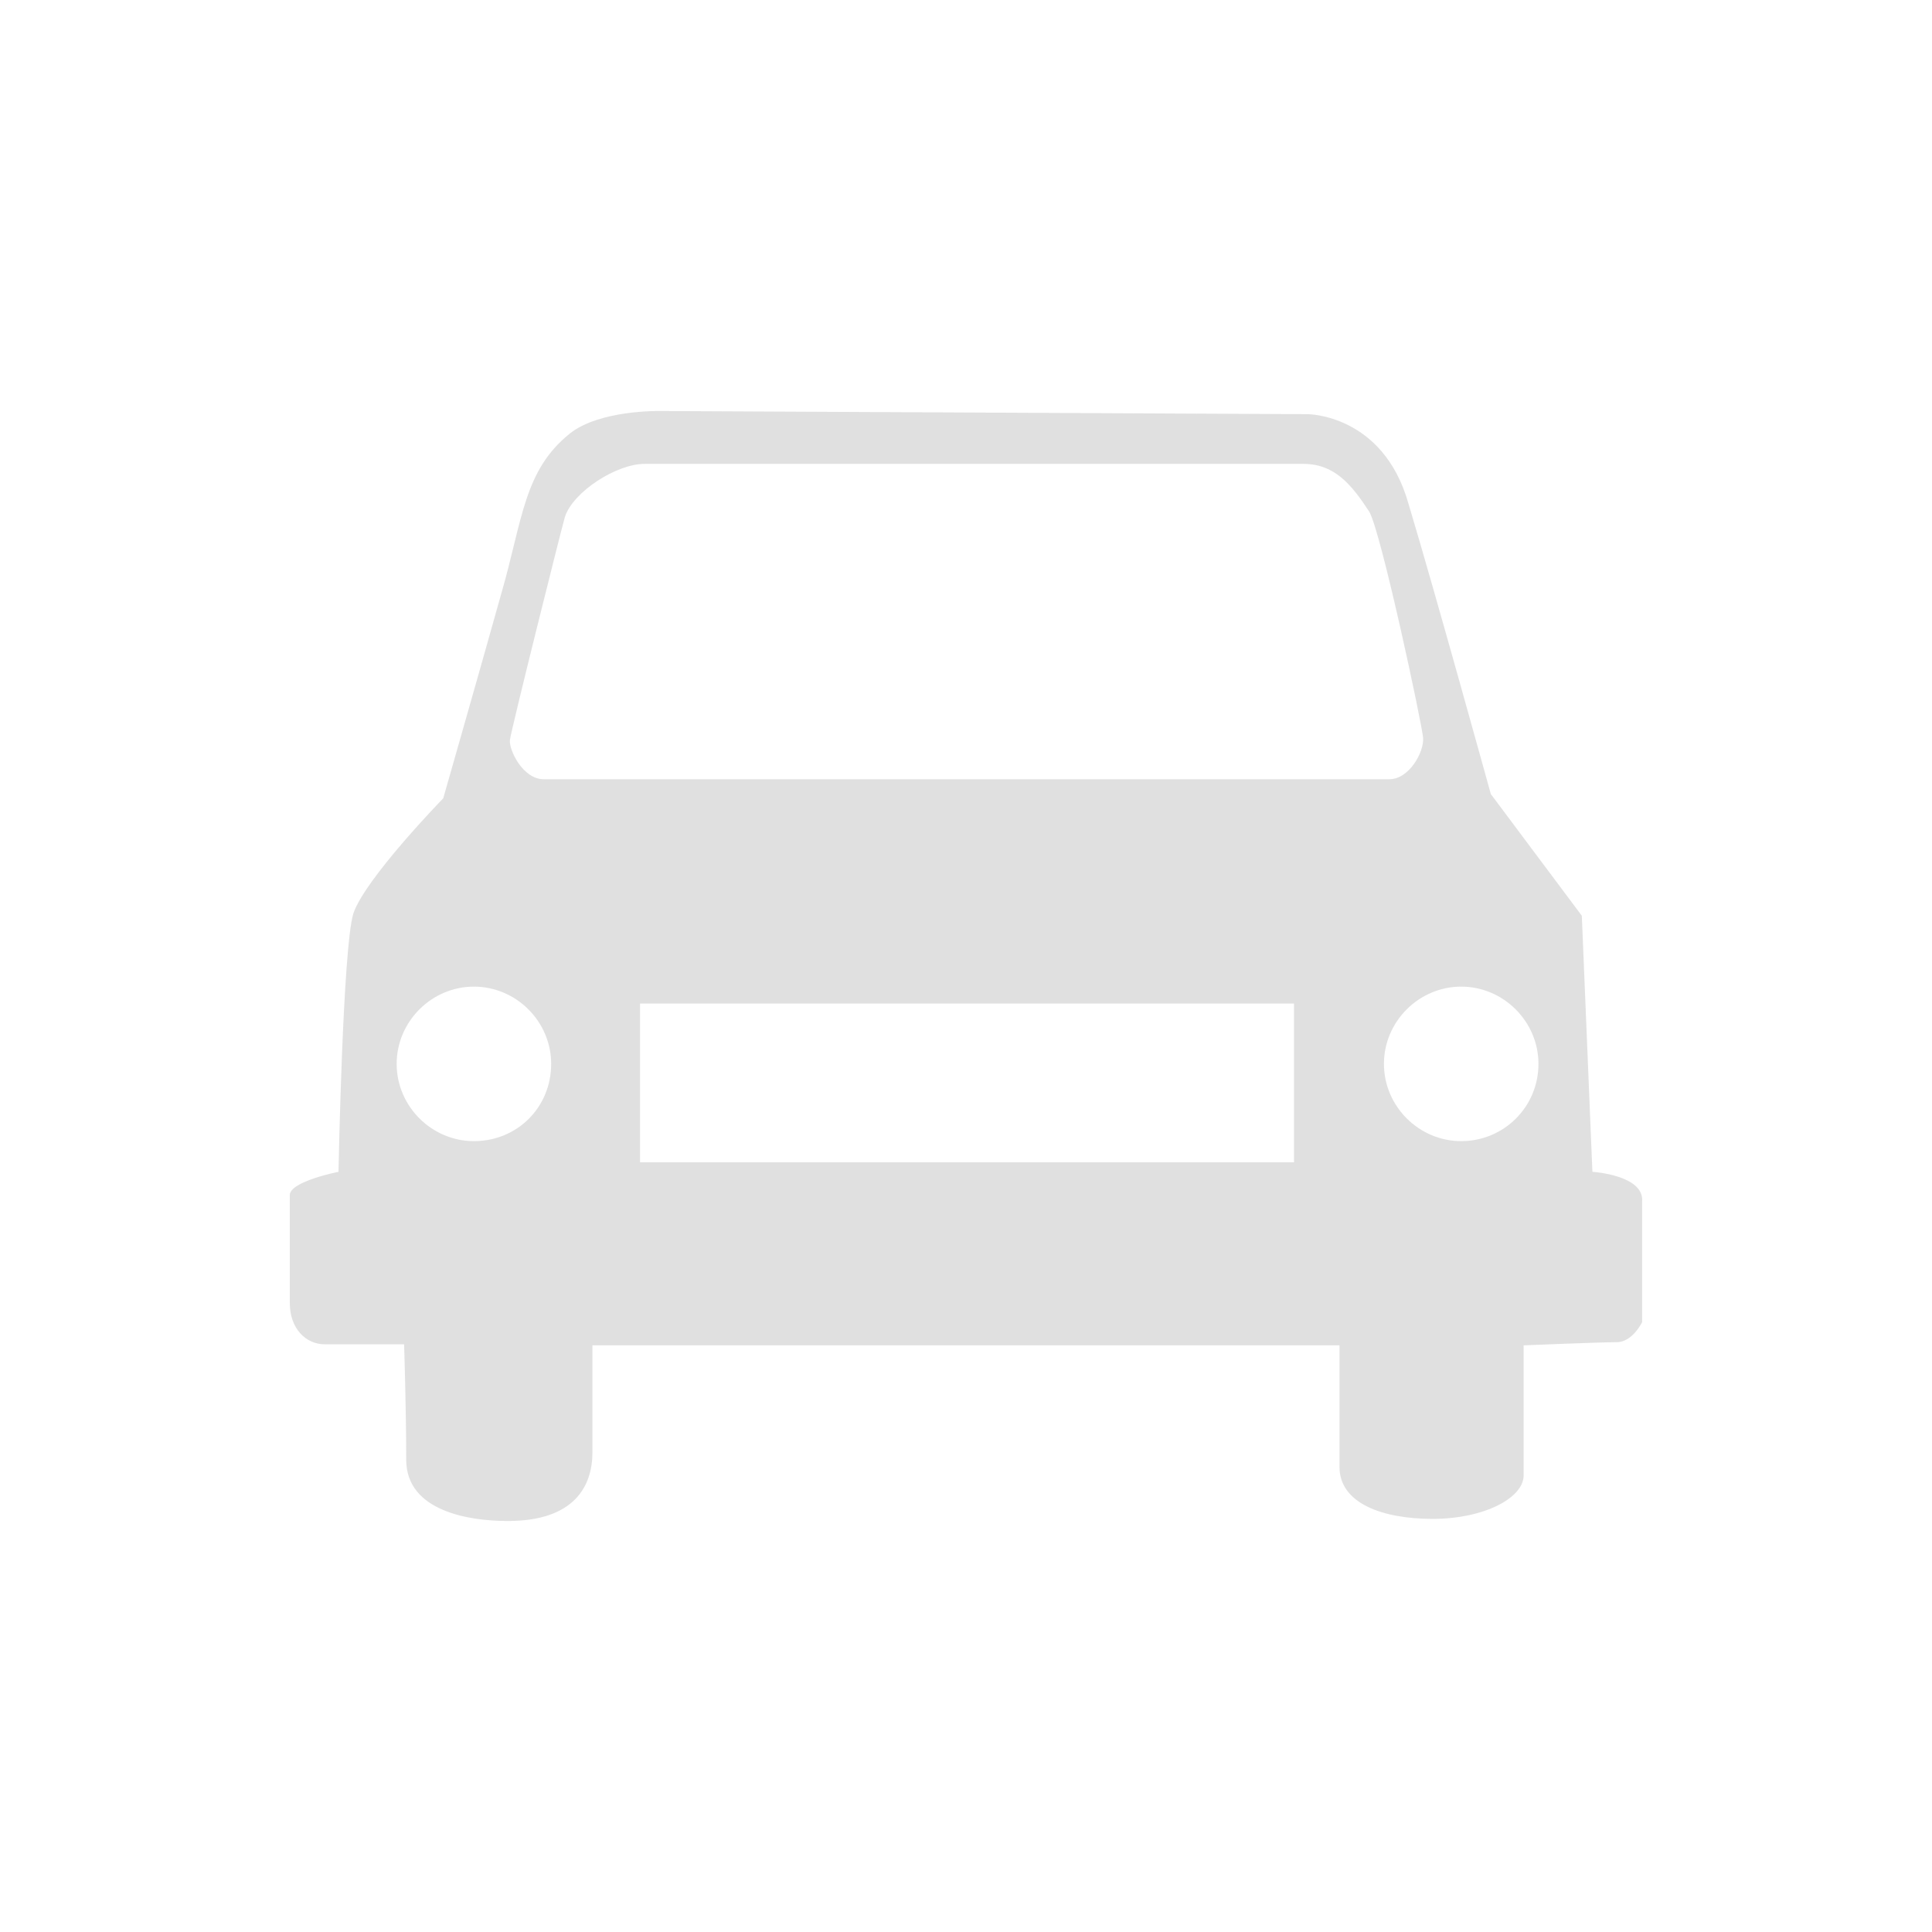 <?xml version="1.0" encoding="utf-8"?>
<!-- Generator: Adobe Illustrator 23.0.1, SVG Export Plug-In . SVG Version: 6.00 Build 0)  -->
<svg version="1.1" id="レイヤー_1" xmlns="http://www.w3.org/2000/svg" xmlns:xlink="http://www.w3.org/1999/xlink" x="0px"
	 y="0px" width="128px" height="128px" viewBox="0 0 128 128" style="enable-background:new 0 0 128 128;" xml:space="preserve">
<style type="text/css">
	.st0{opacity:0.9;}
	.st1{fill:#DDDDDD;enable-background:new    ;}
</style>
<g class="st0">
	<path class="st1" d="M105.501,77.636L104.8,60.67l-6.029-8.062c0,0-3.716-13.46-5.468-19.279c-1.683-5.889-6.66-5.889-6.66-5.889
		l-42.975-0.21c0,0-3.926-0.07-5.889,1.472c-3.085,2.454-3.155,5.749-4.557,10.586c-1.192,4.276-3.856,13.601-3.856,13.601
		s-5.188,5.328-5.959,7.642c-0.701,2.314-0.981,17.106-0.981,17.106S19.2,78.267,19.2,79.178c0,0.911,0,5.468,0,7.151
		c0,1.683,1.052,2.734,2.314,2.734c1.192,0,5.258,0,5.258,0s0.14,4.206,0.14,7.642s4.206,4.066,6.73,4.066
		c4.417,0,5.609-2.314,5.609-4.557c0-2.314,0-7.081,0-7.081h49.495c0,0,0,5.679,0,8.062c0,2.384,2.804,3.435,6.169,3.435
		c3.435,0,6.029-1.402,6.029-2.874s0-8.623,0-8.623s5.118-0.21,6.169-0.21c1.052,0,1.683-1.332,1.683-1.332v-7.992
		C108.936,77.846,105.501,77.636,105.501,77.636z M31.398,75.603c-2.804,0-5.118-2.314-5.118-5.118s2.314-5.118,5.118-5.118
		s5.118,2.314,5.118,5.118C36.516,73.359,34.273,75.603,31.398,75.603z M85.731,77.005H42.405V66.489h43.326V77.005z M36.026,51.626
		c-1.402,0-2.314-1.963-2.243-2.594c0.07-0.631,3.365-13.811,3.646-14.792c0.561-1.683,3.435-3.505,5.258-3.505
		c1.753,0,41.853,0,43.676,0c2.033,0,3.155,1.332,4.347,3.155c0.771,1.262,3.505,14.091,3.575,15.003
		c0.07,0.911-0.911,2.734-2.243,2.734C90.638,51.626,36.026,51.626,36.026,51.626z M96.808,75.603c-2.804,0-5.118-2.314-5.118-5.118
		s2.314-5.118,5.118-5.118c2.804,0,5.118,2.314,5.118,5.118C101.925,73.359,99.612,75.603,96.808,75.603z"/>
</g>
</svg>
